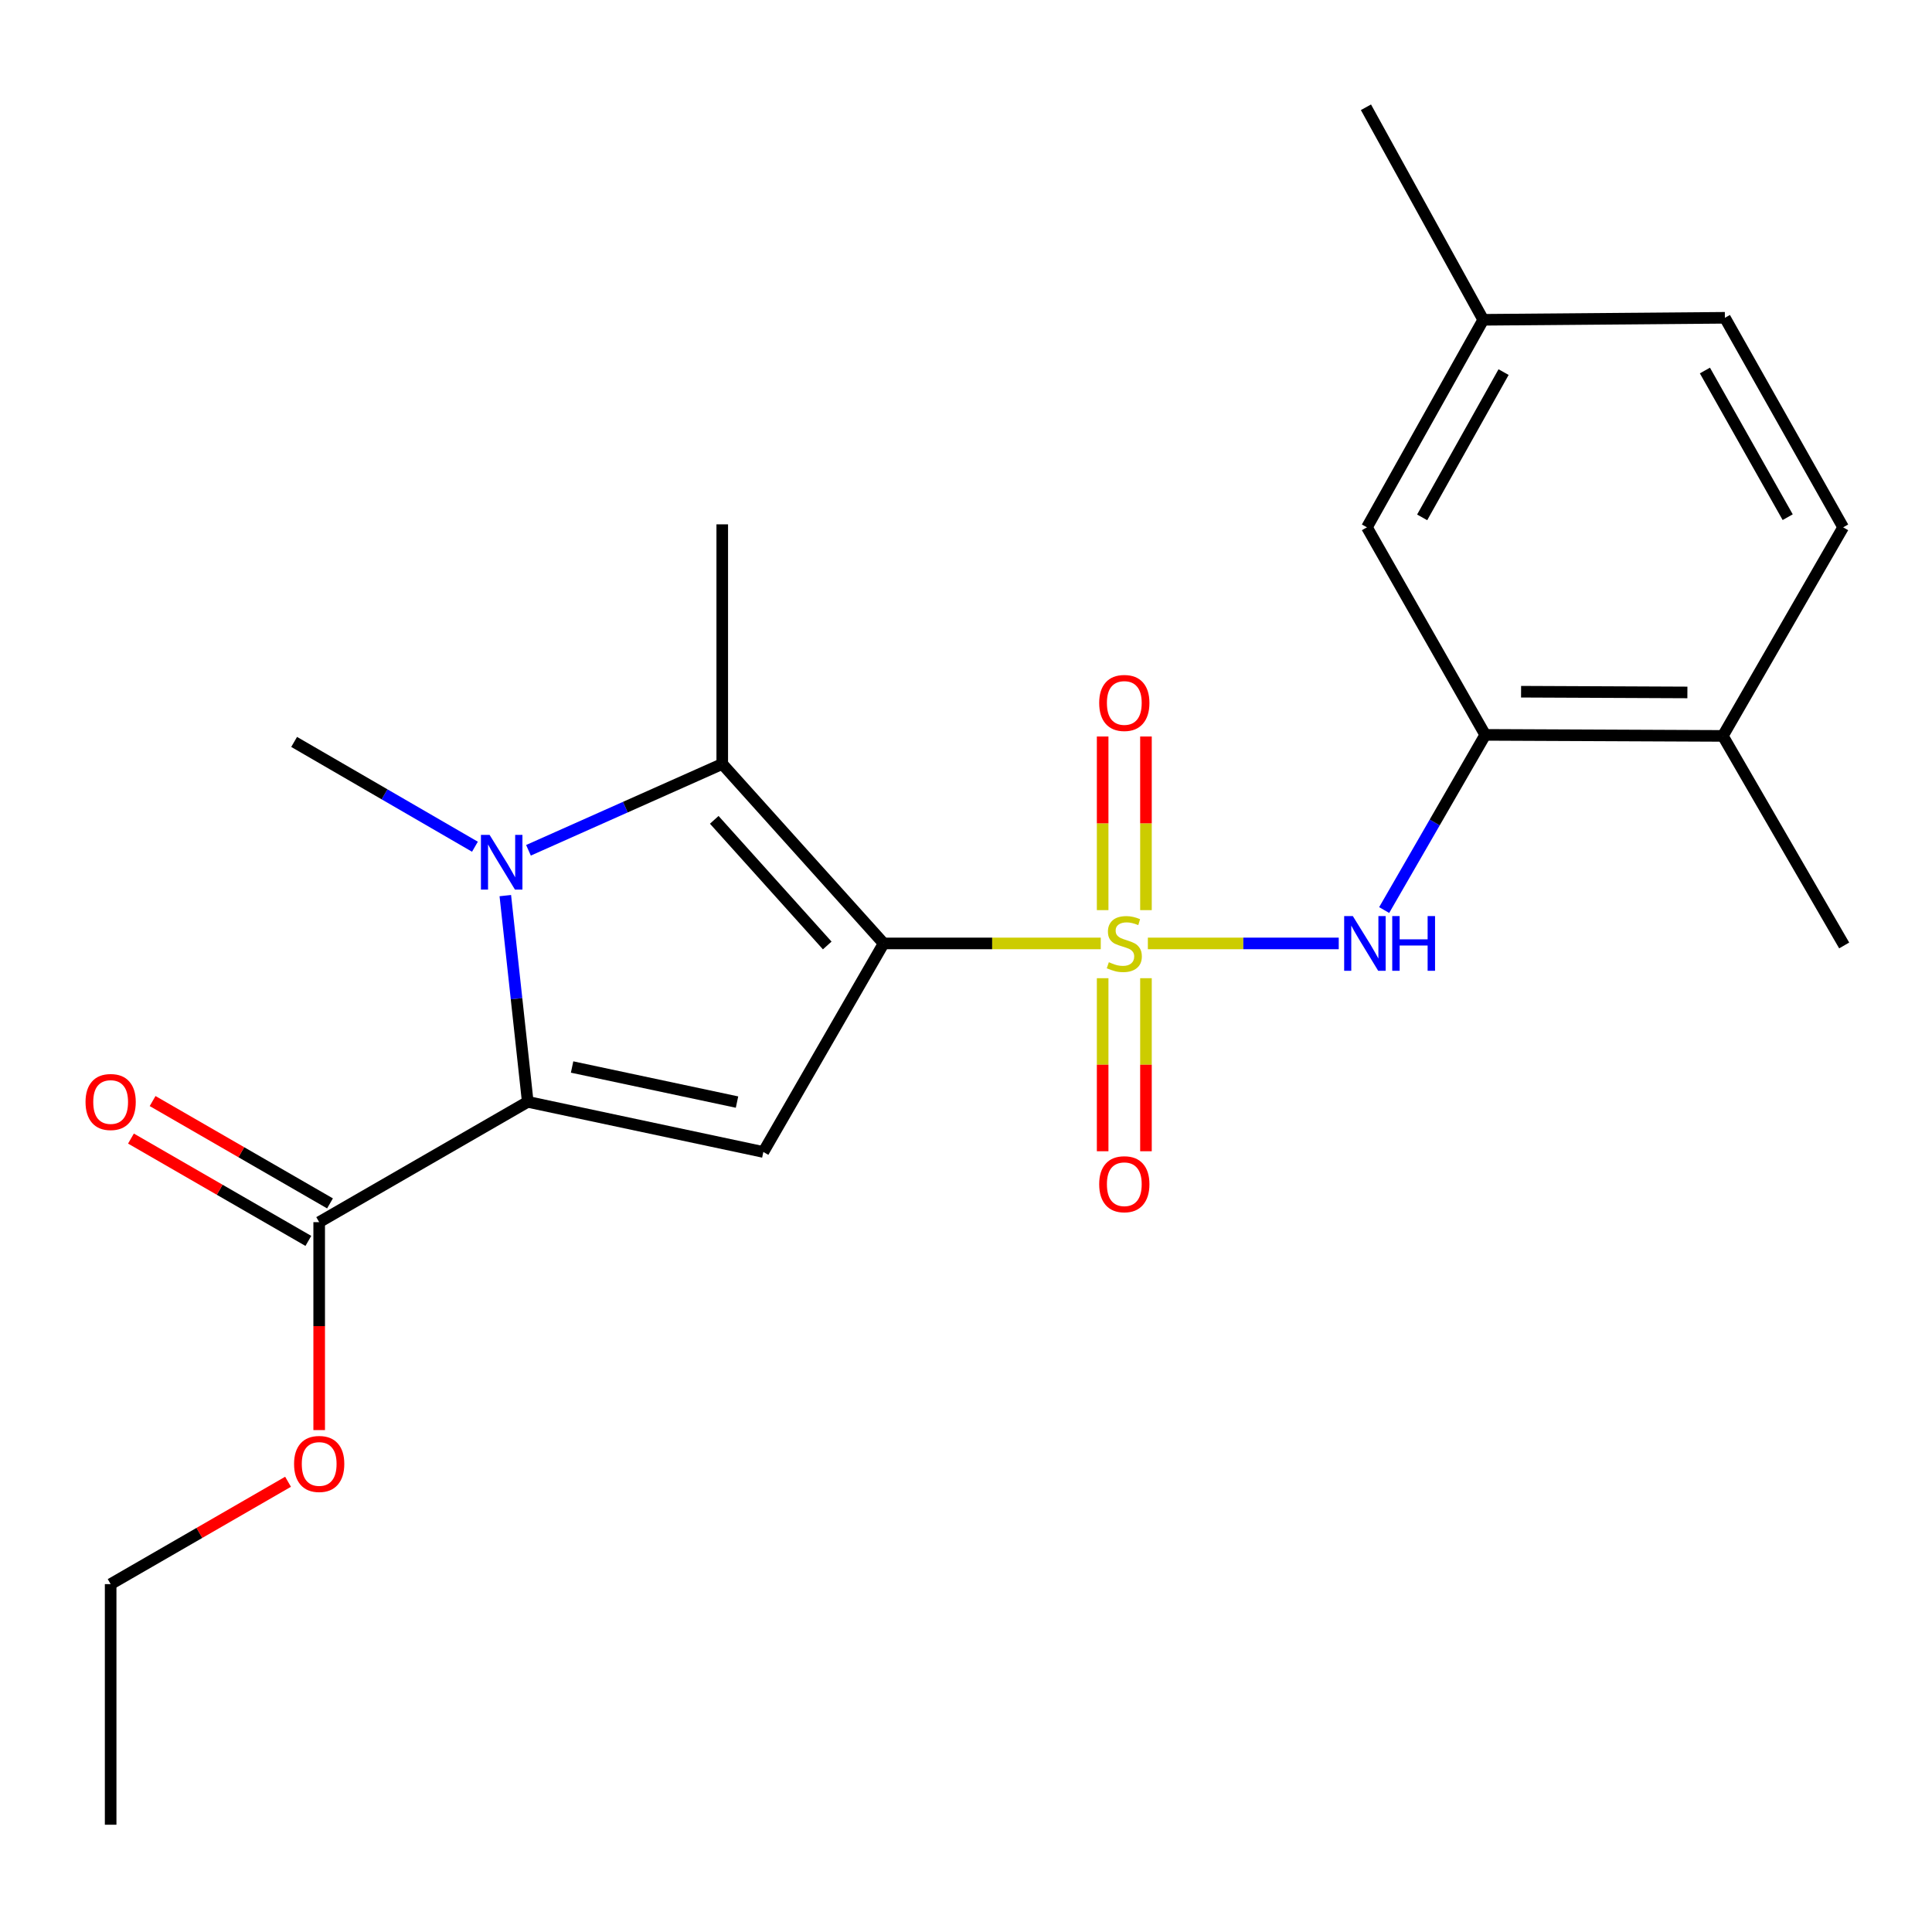 <?xml version='1.0' encoding='iso-8859-1'?>
<svg version='1.1' baseProfile='full'
              xmlns='http://www.w3.org/2000/svg'
                      xmlns:rdkit='http://www.rdkit.org/xml'
                      xmlns:xlink='http://www.w3.org/1999/xlink'
                  xml:space='preserve'
width='1000px' height='1000px' viewBox='0 0 1000 1000'>
<!-- END OF HEADER -->
<rect style='opacity:1.0;fill:#FFFFFF;stroke:none' width='1000' height='1000' x='0' y='0'> </rect>
<path class='bond-0' d='M 457.375,488.318 L 513.56,488.318' style='fill:none;fill-rule:evenodd;stroke:#000000;stroke-width:6px;stroke-linecap:butt;stroke-linejoin:miter;stroke-opacity:1' />
<path class='bond-0' d='M 513.56,488.318 L 569.745,488.318' style='fill:none;fill-rule:evenodd;stroke:#CCCC00;stroke-width:6px;stroke-linecap:butt;stroke-linejoin:miter;stroke-opacity:1' />
<path class='bond-3' d='M 457.375,488.318 L 395.106,596.256' style='fill:none;fill-rule:evenodd;stroke:#000000;stroke-width:6px;stroke-linecap:butt;stroke-linejoin:miter;stroke-opacity:1' />
<path class='bond-4' d='M 457.375,488.318 L 373.835,395.425' style='fill:none;fill-rule:evenodd;stroke:#000000;stroke-width:6px;stroke-linecap:butt;stroke-linejoin:miter;stroke-opacity:1' />
<path class='bond-4' d='M 428.176,489.374 L 369.698,424.349' style='fill:none;fill-rule:evenodd;stroke:#000000;stroke-width:6px;stroke-linecap:butt;stroke-linejoin:miter;stroke-opacity:1' />
<path class='bond-5' d='M 594.132,488.318 L 643.53,488.318' style='fill:none;fill-rule:evenodd;stroke:#CCCC00;stroke-width:6px;stroke-linecap:butt;stroke-linejoin:miter;stroke-opacity:1' />
<path class='bond-5' d='M 643.53,488.318 L 692.929,488.318' style='fill:none;fill-rule:evenodd;stroke:#0000FF;stroke-width:6px;stroke-linecap:butt;stroke-linejoin:miter;stroke-opacity:1' />
<path class='bond-8' d='M 570.73,506.312 L 570.73,551.099' style='fill:none;fill-rule:evenodd;stroke:#CCCC00;stroke-width:6px;stroke-linecap:butt;stroke-linejoin:miter;stroke-opacity:1' />
<path class='bond-8' d='M 570.73,551.099 L 570.73,595.885' style='fill:none;fill-rule:evenodd;stroke:#FF0000;stroke-width:6px;stroke-linecap:butt;stroke-linejoin:miter;stroke-opacity:1' />
<path class='bond-8' d='M 593.147,506.312 L 593.147,551.099' style='fill:none;fill-rule:evenodd;stroke:#CCCC00;stroke-width:6px;stroke-linecap:butt;stroke-linejoin:miter;stroke-opacity:1' />
<path class='bond-8' d='M 593.147,551.099 L 593.147,595.885' style='fill:none;fill-rule:evenodd;stroke:#FF0000;stroke-width:6px;stroke-linecap:butt;stroke-linejoin:miter;stroke-opacity:1' />
<path class='bond-9' d='M 593.147,471.085 L 593.147,426.147' style='fill:none;fill-rule:evenodd;stroke:#CCCC00;stroke-width:6px;stroke-linecap:butt;stroke-linejoin:miter;stroke-opacity:1' />
<path class='bond-9' d='M 593.147,426.147 L 593.147,381.21' style='fill:none;fill-rule:evenodd;stroke:#FF0000;stroke-width:6px;stroke-linecap:butt;stroke-linejoin:miter;stroke-opacity:1' />
<path class='bond-9' d='M 570.73,471.085 L 570.73,426.147' style='fill:none;fill-rule:evenodd;stroke:#CCCC00;stroke-width:6px;stroke-linecap:butt;stroke-linejoin:miter;stroke-opacity:1' />
<path class='bond-9' d='M 570.73,426.147 L 570.73,381.21' style='fill:none;fill-rule:evenodd;stroke:#FF0000;stroke-width:6px;stroke-linecap:butt;stroke-linejoin:miter;stroke-opacity:1' />
<path class='bond-1' d='M 273.535,440.11 L 323.685,417.767' style='fill:none;fill-rule:evenodd;stroke:#0000FF;stroke-width:6px;stroke-linecap:butt;stroke-linejoin:miter;stroke-opacity:1' />
<path class='bond-1' d='M 323.685,417.767 L 373.835,395.425' style='fill:none;fill-rule:evenodd;stroke:#000000;stroke-width:6px;stroke-linecap:butt;stroke-linejoin:miter;stroke-opacity:1' />
<path class='bond-14' d='M 245.826,438.262 L 199.035,411.14' style='fill:none;fill-rule:evenodd;stroke:#0000FF;stroke-width:6px;stroke-linecap:butt;stroke-linejoin:miter;stroke-opacity:1' />
<path class='bond-14' d='M 199.035,411.14 L 152.244,384.017' style='fill:none;fill-rule:evenodd;stroke:#000000;stroke-width:6px;stroke-linecap:butt;stroke-linejoin:miter;stroke-opacity:1' />
<path class='bond-23' d='M 261.55,463.566 L 267.354,516.94' style='fill:none;fill-rule:evenodd;stroke:#0000FF;stroke-width:6px;stroke-linecap:butt;stroke-linejoin:miter;stroke-opacity:1' />
<path class='bond-23' d='M 267.354,516.94 L 273.158,570.314' style='fill:none;fill-rule:evenodd;stroke:#000000;stroke-width:6px;stroke-linecap:butt;stroke-linejoin:miter;stroke-opacity:1' />
<path class='bond-2' d='M 273.158,570.314 L 395.106,596.256' style='fill:none;fill-rule:evenodd;stroke:#000000;stroke-width:6px;stroke-linecap:butt;stroke-linejoin:miter;stroke-opacity:1' />
<path class='bond-2' d='M 296.115,552.279 L 381.478,570.438' style='fill:none;fill-rule:evenodd;stroke:#000000;stroke-width:6px;stroke-linecap:butt;stroke-linejoin:miter;stroke-opacity:1' />
<path class='bond-6' d='M 273.158,570.314 L 165.208,632.584' style='fill:none;fill-rule:evenodd;stroke:#000000;stroke-width:6px;stroke-linecap:butt;stroke-linejoin:miter;stroke-opacity:1' />
<path class='bond-15' d='M 373.835,395.425 L 373.835,271.397' style='fill:none;fill-rule:evenodd;stroke:#000000;stroke-width:6px;stroke-linecap:butt;stroke-linejoin:miter;stroke-opacity:1' />
<path class='bond-7' d='M 716.445,471.043 L 742.602,425.705' style='fill:none;fill-rule:evenodd;stroke:#0000FF;stroke-width:6px;stroke-linecap:butt;stroke-linejoin:miter;stroke-opacity:1' />
<path class='bond-7' d='M 742.602,425.705 L 768.759,380.368' style='fill:none;fill-rule:evenodd;stroke:#000000;stroke-width:6px;stroke-linecap:butt;stroke-linejoin:miter;stroke-opacity:1' />
<path class='bond-12' d='M 170.809,622.875 L 124.898,596.389' style='fill:none;fill-rule:evenodd;stroke:#000000;stroke-width:6px;stroke-linecap:butt;stroke-linejoin:miter;stroke-opacity:1' />
<path class='bond-12' d='M 124.898,596.389 L 78.987,569.903' style='fill:none;fill-rule:evenodd;stroke:#FF0000;stroke-width:6px;stroke-linecap:butt;stroke-linejoin:miter;stroke-opacity:1' />
<path class='bond-12' d='M 159.607,642.292 L 113.696,615.806' style='fill:none;fill-rule:evenodd;stroke:#000000;stroke-width:6px;stroke-linecap:butt;stroke-linejoin:miter;stroke-opacity:1' />
<path class='bond-12' d='M 113.696,615.806 L 67.785,589.32' style='fill:none;fill-rule:evenodd;stroke:#FF0000;stroke-width:6px;stroke-linecap:butt;stroke-linejoin:miter;stroke-opacity:1' />
<path class='bond-17' d='M 165.208,632.584 L 165.208,686.397' style='fill:none;fill-rule:evenodd;stroke:#000000;stroke-width:6px;stroke-linecap:butt;stroke-linejoin:miter;stroke-opacity:1' />
<path class='bond-17' d='M 165.208,686.397 L 165.208,740.211' style='fill:none;fill-rule:evenodd;stroke:#FF0000;stroke-width:6px;stroke-linecap:butt;stroke-linejoin:miter;stroke-opacity:1' />
<path class='bond-10' d='M 768.759,380.368 L 891.741,380.904' style='fill:none;fill-rule:evenodd;stroke:#000000;stroke-width:6px;stroke-linecap:butt;stroke-linejoin:miter;stroke-opacity:1' />
<path class='bond-10' d='M 787.304,358.032 L 873.391,358.407' style='fill:none;fill-rule:evenodd;stroke:#000000;stroke-width:6px;stroke-linecap:butt;stroke-linejoin:miter;stroke-opacity:1' />
<path class='bond-11' d='M 768.759,380.368 L 707.523,272.941' style='fill:none;fill-rule:evenodd;stroke:#000000;stroke-width:6px;stroke-linecap:butt;stroke-linejoin:miter;stroke-opacity:1' />
<path class='bond-13' d='M 891.741,380.904 L 954.01,272.941' style='fill:none;fill-rule:evenodd;stroke:#000000;stroke-width:6px;stroke-linecap:butt;stroke-linejoin:miter;stroke-opacity:1' />
<path class='bond-19' d='M 891.741,380.904 L 954.545,489.364' style='fill:none;fill-rule:evenodd;stroke:#000000;stroke-width:6px;stroke-linecap:butt;stroke-linejoin:miter;stroke-opacity:1' />
<path class='bond-16' d='M 707.523,272.941 L 767.725,165.527' style='fill:none;fill-rule:evenodd;stroke:#000000;stroke-width:6px;stroke-linecap:butt;stroke-linejoin:miter;stroke-opacity:1' />
<path class='bond-16' d='M 736.109,267.789 L 778.25,192.599' style='fill:none;fill-rule:evenodd;stroke:#000000;stroke-width:6px;stroke-linecap:butt;stroke-linejoin:miter;stroke-opacity:1' />
<path class='bond-24' d='M 954.01,272.941 L 892.799,164.493' style='fill:none;fill-rule:evenodd;stroke:#000000;stroke-width:6px;stroke-linecap:butt;stroke-linejoin:miter;stroke-opacity:1' />
<path class='bond-24' d='M 925.306,267.693 L 882.459,191.779' style='fill:none;fill-rule:evenodd;stroke:#000000;stroke-width:6px;stroke-linecap:butt;stroke-linejoin:miter;stroke-opacity:1' />
<path class='bond-18' d='M 767.725,165.527 L 892.799,164.493' style='fill:none;fill-rule:evenodd;stroke:#000000;stroke-width:6px;stroke-linecap:butt;stroke-linejoin:miter;stroke-opacity:1' />
<path class='bond-21' d='M 767.725,165.527 L 707.013,55.522' style='fill:none;fill-rule:evenodd;stroke:#000000;stroke-width:6px;stroke-linecap:butt;stroke-linejoin:miter;stroke-opacity:1' />
<path class='bond-20' d='M 149.093,766.956 L 103.182,793.448' style='fill:none;fill-rule:evenodd;stroke:#FF0000;stroke-width:6px;stroke-linecap:butt;stroke-linejoin:miter;stroke-opacity:1' />
<path class='bond-20' d='M 103.182,793.448 L 57.271,819.939' style='fill:none;fill-rule:evenodd;stroke:#000000;stroke-width:6px;stroke-linecap:butt;stroke-linejoin:miter;stroke-opacity:1' />
<path class='bond-22' d='M 57.271,819.939 L 57.271,944.478' style='fill:none;fill-rule:evenodd;stroke:#000000;stroke-width:6px;stroke-linecap:butt;stroke-linejoin:miter;stroke-opacity:1' />
<path  class='atom-1' d='M 573.939 498.038
Q 574.259 498.158, 575.579 498.718
Q 576.899 499.278, 578.339 499.638
Q 579.819 499.958, 581.259 499.958
Q 583.939 499.958, 585.499 498.678
Q 587.059 497.358, 587.059 495.078
Q 587.059 493.518, 586.259 492.558
Q 585.499 491.598, 584.299 491.078
Q 583.099 490.558, 581.099 489.958
Q 578.579 489.198, 577.059 488.478
Q 575.579 487.758, 574.499 486.238
Q 573.459 484.718, 573.459 482.158
Q 573.459 478.598, 575.859 476.398
Q 578.299 474.198, 583.099 474.198
Q 586.379 474.198, 590.099 475.758
L 589.179 478.838
Q 585.779 477.438, 583.219 477.438
Q 580.459 477.438, 578.939 478.598
Q 577.419 479.718, 577.459 481.678
Q 577.459 483.198, 578.219 484.118
Q 579.019 485.038, 580.139 485.558
Q 581.299 486.078, 583.219 486.678
Q 585.779 487.478, 587.299 488.278
Q 588.819 489.078, 589.899 490.718
Q 591.019 492.318, 591.019 495.078
Q 591.019 498.998, 588.379 501.118
Q 585.779 503.198, 581.419 503.198
Q 578.899 503.198, 576.979 502.638
Q 575.099 502.118, 572.859 501.198
L 573.939 498.038
' fill='#CCCC00'/>
<path  class='atom-2' d='M 253.411 432.127
L 262.691 447.127
Q 263.611 448.607, 265.091 451.287
Q 266.571 453.967, 266.651 454.127
L 266.651 432.127
L 270.411 432.127
L 270.411 460.447
L 266.531 460.447
L 256.571 444.047
Q 255.411 442.127, 254.171 439.927
Q 252.971 437.727, 252.611 437.047
L 252.611 460.447
L 248.931 460.447
L 248.931 432.127
L 253.411 432.127
' fill='#0000FF'/>
<path  class='atom-6' d='M 700.217 474.158
L 709.497 489.158
Q 710.417 490.638, 711.897 493.318
Q 713.377 495.998, 713.457 496.158
L 713.457 474.158
L 717.217 474.158
L 717.217 502.478
L 713.337 502.478
L 703.377 486.078
Q 702.217 484.158, 700.977 481.958
Q 699.777 479.758, 699.417 479.078
L 699.417 502.478
L 695.737 502.478
L 695.737 474.158
L 700.217 474.158
' fill='#0000FF'/>
<path  class='atom-6' d='M 720.617 474.158
L 724.457 474.158
L 724.457 486.198
L 738.937 486.198
L 738.937 474.158
L 742.777 474.158
L 742.777 502.478
L 738.937 502.478
L 738.937 489.398
L 724.457 489.398
L 724.457 502.478
L 720.617 502.478
L 720.617 474.158
' fill='#0000FF'/>
<path  class='atom-9' d='M 568.939 612.949
Q 568.939 606.149, 572.299 602.349
Q 575.659 598.549, 581.939 598.549
Q 588.219 598.549, 591.579 602.349
Q 594.939 606.149, 594.939 612.949
Q 594.939 619.829, 591.539 623.749
Q 588.139 627.629, 581.939 627.629
Q 575.699 627.629, 572.299 623.749
Q 568.939 619.869, 568.939 612.949
M 581.939 624.429
Q 586.259 624.429, 588.579 621.549
Q 590.939 618.629, 590.939 612.949
Q 590.939 607.389, 588.579 604.589
Q 586.259 601.749, 581.939 601.749
Q 577.619 601.749, 575.259 604.549
Q 572.939 607.349, 572.939 612.949
Q 572.939 618.669, 575.259 621.549
Q 577.619 624.429, 581.939 624.429
' fill='#FF0000'/>
<path  class='atom-10' d='M 568.939 363.847
Q 568.939 357.047, 572.299 353.247
Q 575.659 349.447, 581.939 349.447
Q 588.219 349.447, 591.579 353.247
Q 594.939 357.047, 594.939 363.847
Q 594.939 370.727, 591.539 374.647
Q 588.139 378.527, 581.939 378.527
Q 575.699 378.527, 572.299 374.647
Q 568.939 370.767, 568.939 363.847
M 581.939 375.327
Q 586.259 375.327, 588.579 372.447
Q 590.939 369.527, 590.939 363.847
Q 590.939 358.287, 588.579 355.487
Q 586.259 352.647, 581.939 352.647
Q 577.619 352.647, 575.259 355.447
Q 572.939 358.247, 572.939 363.847
Q 572.939 369.567, 575.259 372.447
Q 577.619 375.327, 581.939 375.327
' fill='#FF0000'/>
<path  class='atom-13' d='M 44.271 570.394
Q 44.271 563.594, 47.631 559.794
Q 50.991 555.994, 57.271 555.994
Q 63.551 555.994, 66.911 559.794
Q 70.271 563.594, 70.271 570.394
Q 70.271 577.274, 66.871 581.194
Q 63.471 585.074, 57.271 585.074
Q 51.031 585.074, 47.631 581.194
Q 44.271 577.314, 44.271 570.394
M 57.271 581.874
Q 61.591 581.874, 63.911 578.994
Q 66.271 576.074, 66.271 570.394
Q 66.271 564.834, 63.911 562.034
Q 61.591 559.194, 57.271 559.194
Q 52.951 559.194, 50.591 561.994
Q 48.271 564.794, 48.271 570.394
Q 48.271 576.114, 50.591 578.994
Q 52.951 581.874, 57.271 581.874
' fill='#FF0000'/>
<path  class='atom-18' d='M 152.208 757.738
Q 152.208 750.938, 155.568 747.138
Q 158.928 743.338, 165.208 743.338
Q 171.488 743.338, 174.848 747.138
Q 178.208 750.938, 178.208 757.738
Q 178.208 764.618, 174.808 768.538
Q 171.408 772.418, 165.208 772.418
Q 158.968 772.418, 155.568 768.538
Q 152.208 764.658, 152.208 757.738
M 165.208 769.218
Q 169.528 769.218, 171.848 766.338
Q 174.208 763.418, 174.208 757.738
Q 174.208 752.178, 171.848 749.378
Q 169.528 746.538, 165.208 746.538
Q 160.888 746.538, 158.528 749.338
Q 156.208 752.138, 156.208 757.738
Q 156.208 763.458, 158.528 766.338
Q 160.888 769.218, 165.208 769.218
' fill='#FF0000'/>
</svg>
